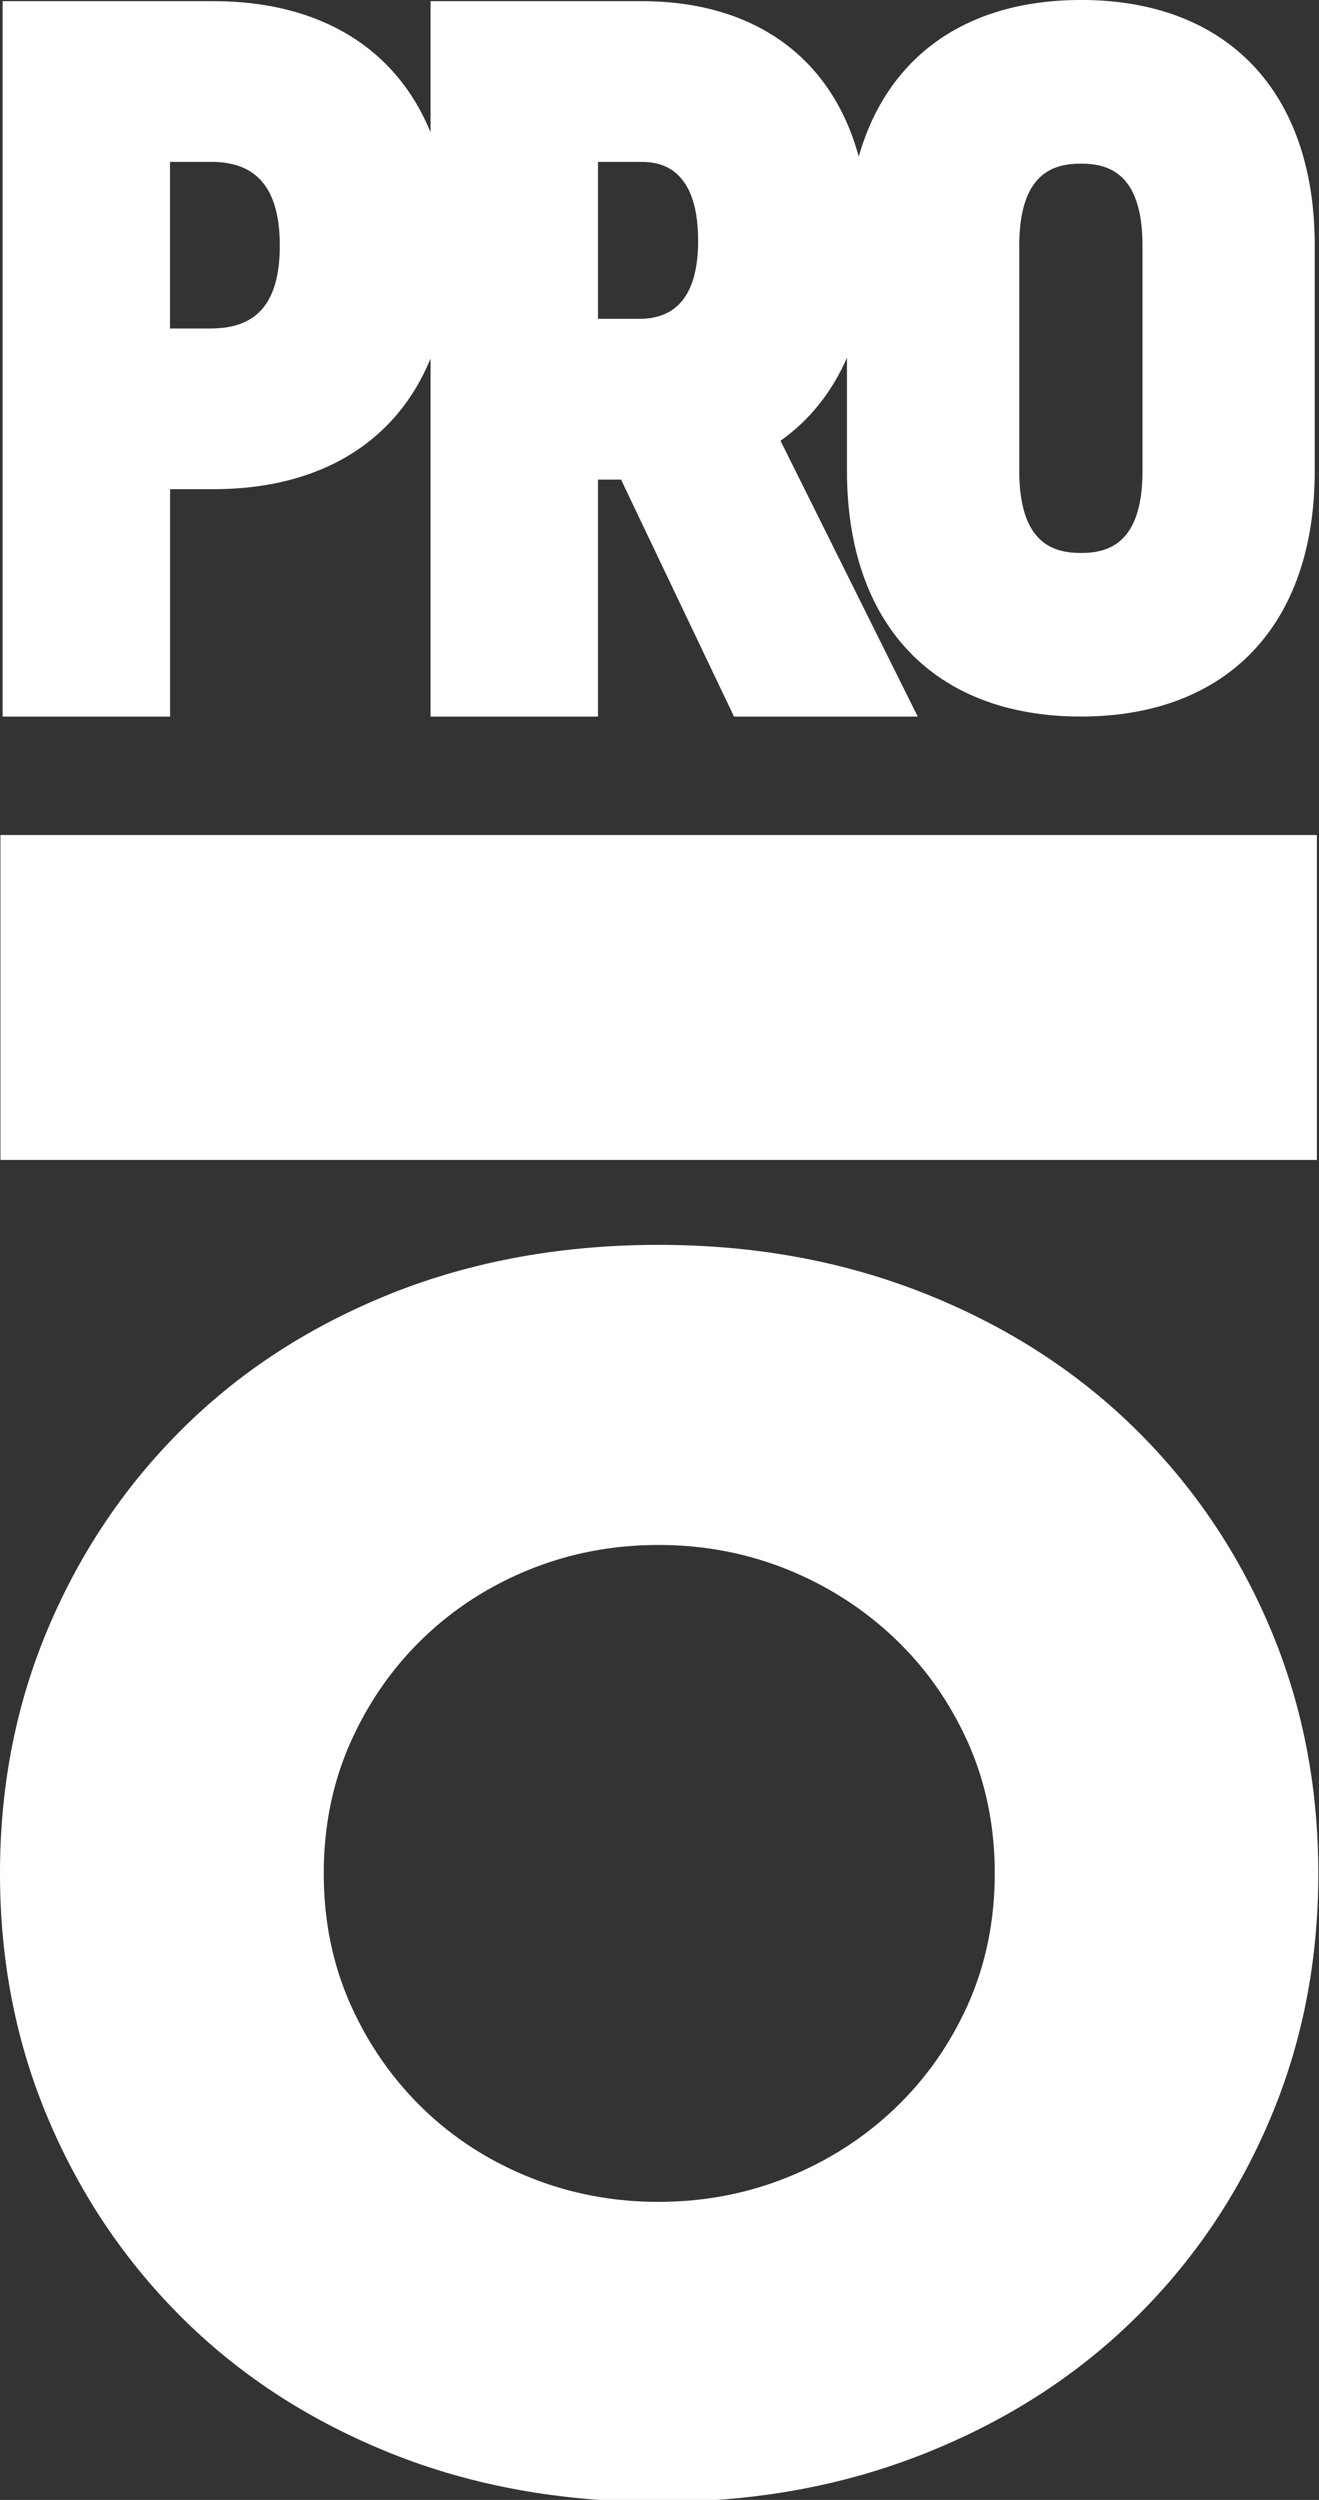 <?xml version="1.0" encoding="UTF-8"?> <svg xmlns="http://www.w3.org/2000/svg" width="38" height="72" viewBox="0 0 38 72" fill="none"><rect x="0" y="0" width="38" height="72" fill="#333333" stroke="none"/><g clip-path="url(#clip0_3831_19229)"><path d="M32.638 41.086C30.954 39.448 28.946 38.166 26.611 37.242C24.275 36.318 21.731 35.853 18.969 35.853C16.207 35.853 13.625 36.318 11.302 37.242C8.984 38.166 6.989 39.448 5.321 41.086C3.653 42.724 2.348 44.64 1.41 46.84C0.47 49.037 -0 51.411 -0 53.957C-0 56.503 0.47 58.877 1.41 61.076C2.348 63.276 3.653 65.192 5.321 66.83C6.989 68.468 8.984 69.75 11.302 70.674C13.623 71.599 16.178 72.059 18.969 72.059C21.759 72.059 24.275 71.598 26.611 70.674C28.946 69.75 30.956 68.468 32.638 66.83C34.321 65.193 35.634 63.276 36.571 61.076C37.512 58.876 37.98 56.504 37.98 53.957C37.98 51.41 37.51 49.038 36.571 46.84C35.633 44.641 34.321 42.724 32.638 41.086ZM27.885 57.733C27.369 58.885 26.665 59.884 25.77 60.736C24.876 61.584 23.847 62.242 22.678 62.712C21.509 63.182 20.273 63.416 18.97 63.416C17.668 63.416 16.431 63.182 15.263 62.712C14.094 62.241 13.07 61.584 12.191 60.736C11.312 59.884 10.613 58.885 10.098 57.733C9.583 56.58 9.327 55.32 9.327 53.956C9.327 52.591 9.584 51.334 10.098 50.181C10.613 49.029 11.311 48.027 12.191 47.18C13.07 46.334 14.092 45.673 15.263 45.2C16.43 44.73 17.665 44.496 18.97 44.496C20.276 44.496 21.509 44.73 22.678 45.2C23.847 45.673 24.876 46.333 25.77 47.18C26.665 48.029 27.369 49.031 27.885 50.181C28.401 51.334 28.659 52.594 28.659 53.956C28.659 55.317 28.401 56.58 27.885 57.733Z" fill="white"></path><path d="M37.939 24.05H0.013V33.407H37.939V24.05Z" fill="white"></path><path d="M31.141 1.35957e-05C27.815 1.35957e-05 25.553 1.647 24.74 4.511C23.966 1.669 21.748 0.033 18.476 0.033H12.404V3.81C11.418 1.402 9.234 0.033 6.148 0.033H0.075V20.639H4.9V14.089H6.148C9.234 14.089 11.419 12.725 12.404 10.327V20.639H17.228V13.813H17.892L21.147 20.639H26.44L22.486 12.694C23.323 12.104 23.968 11.292 24.401 10.303V13.568C24.401 17.994 26.919 20.637 31.139 20.637C35.359 20.637 37.877 17.994 37.877 13.568V7.068C37.877 2.642 35.359 -0.001 31.141 -0.001V1.35957e-05ZM6.092 9.461H4.898V4.662H6.092C7.416 4.662 8.061 5.451 8.061 7.074C8.061 8.698 7.416 9.459 6.092 9.459V9.461ZM18.422 9.183H17.228V4.662H18.422C18.84 4.662 20.113 4.662 20.113 6.935C20.113 8.426 19.544 9.183 18.422 9.183ZM32.915 13.569C32.915 15.682 31.902 15.926 31.141 15.926C30.379 15.926 29.365 15.682 29.365 13.569V7.07C29.365 4.957 30.379 4.713 31.141 4.713C31.902 4.713 32.915 4.957 32.915 7.07V13.569Z" fill="white"></path></g><defs><clipPath id="clip0_3831_19229"><rect width="38" height="72" fill="white"></rect></clipPath></defs></svg> 